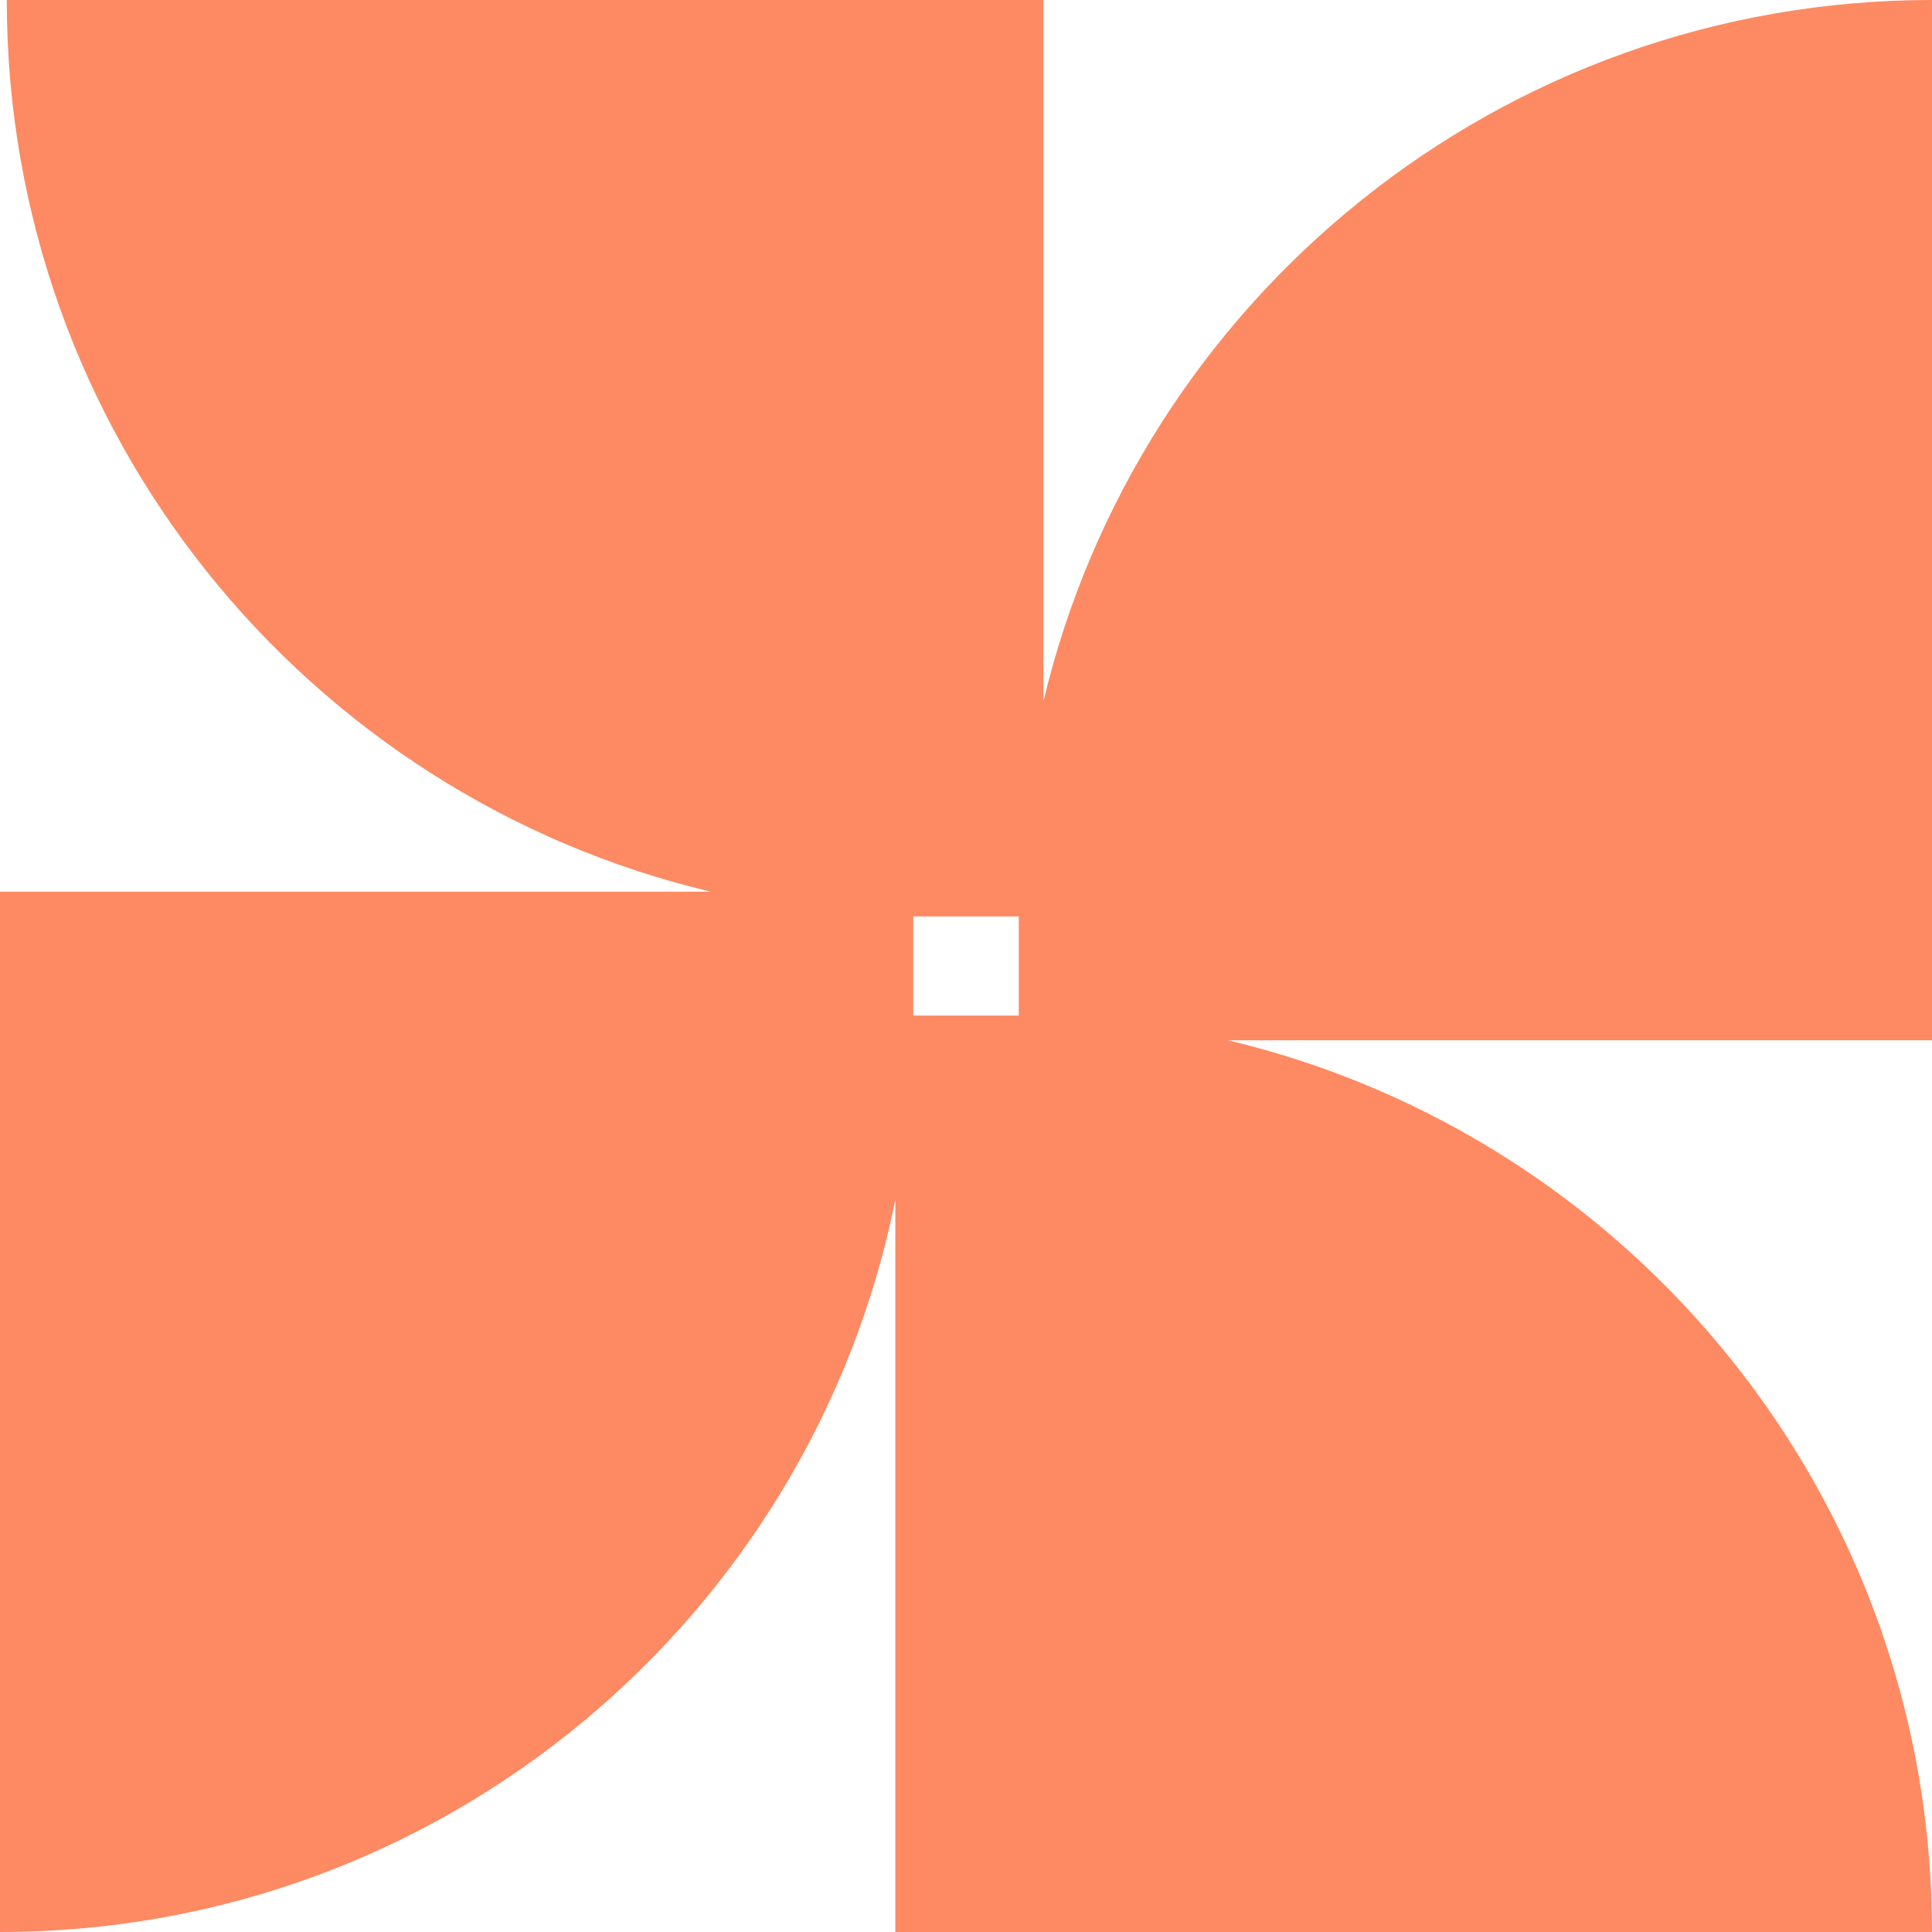 <?xml version="1.0" encoding="utf-8"?>
<svg xmlns="http://www.w3.org/2000/svg" width="104" height="104" viewBox="0 0 104 104" fill="none">
<path fill-rule="evenodd" clip-rule="evenodd" d="M104 56V0C80.774 0 61.31 16.107 56.168 37.76V0H0.365C0.365 23.308 16.528 42.84 38.258 48H0V104C23.818 104 43.679 87.062 48.197 64.575V104H104C104 80.692 87.837 61.16 66.107 56H104ZM49.16 49.331V54.667H54.667L54.84 54.667V49.333H49.698C49.519 49.333 49.339 49.332 49.16 49.331Z" fill="#FD8A62"/>
</svg>